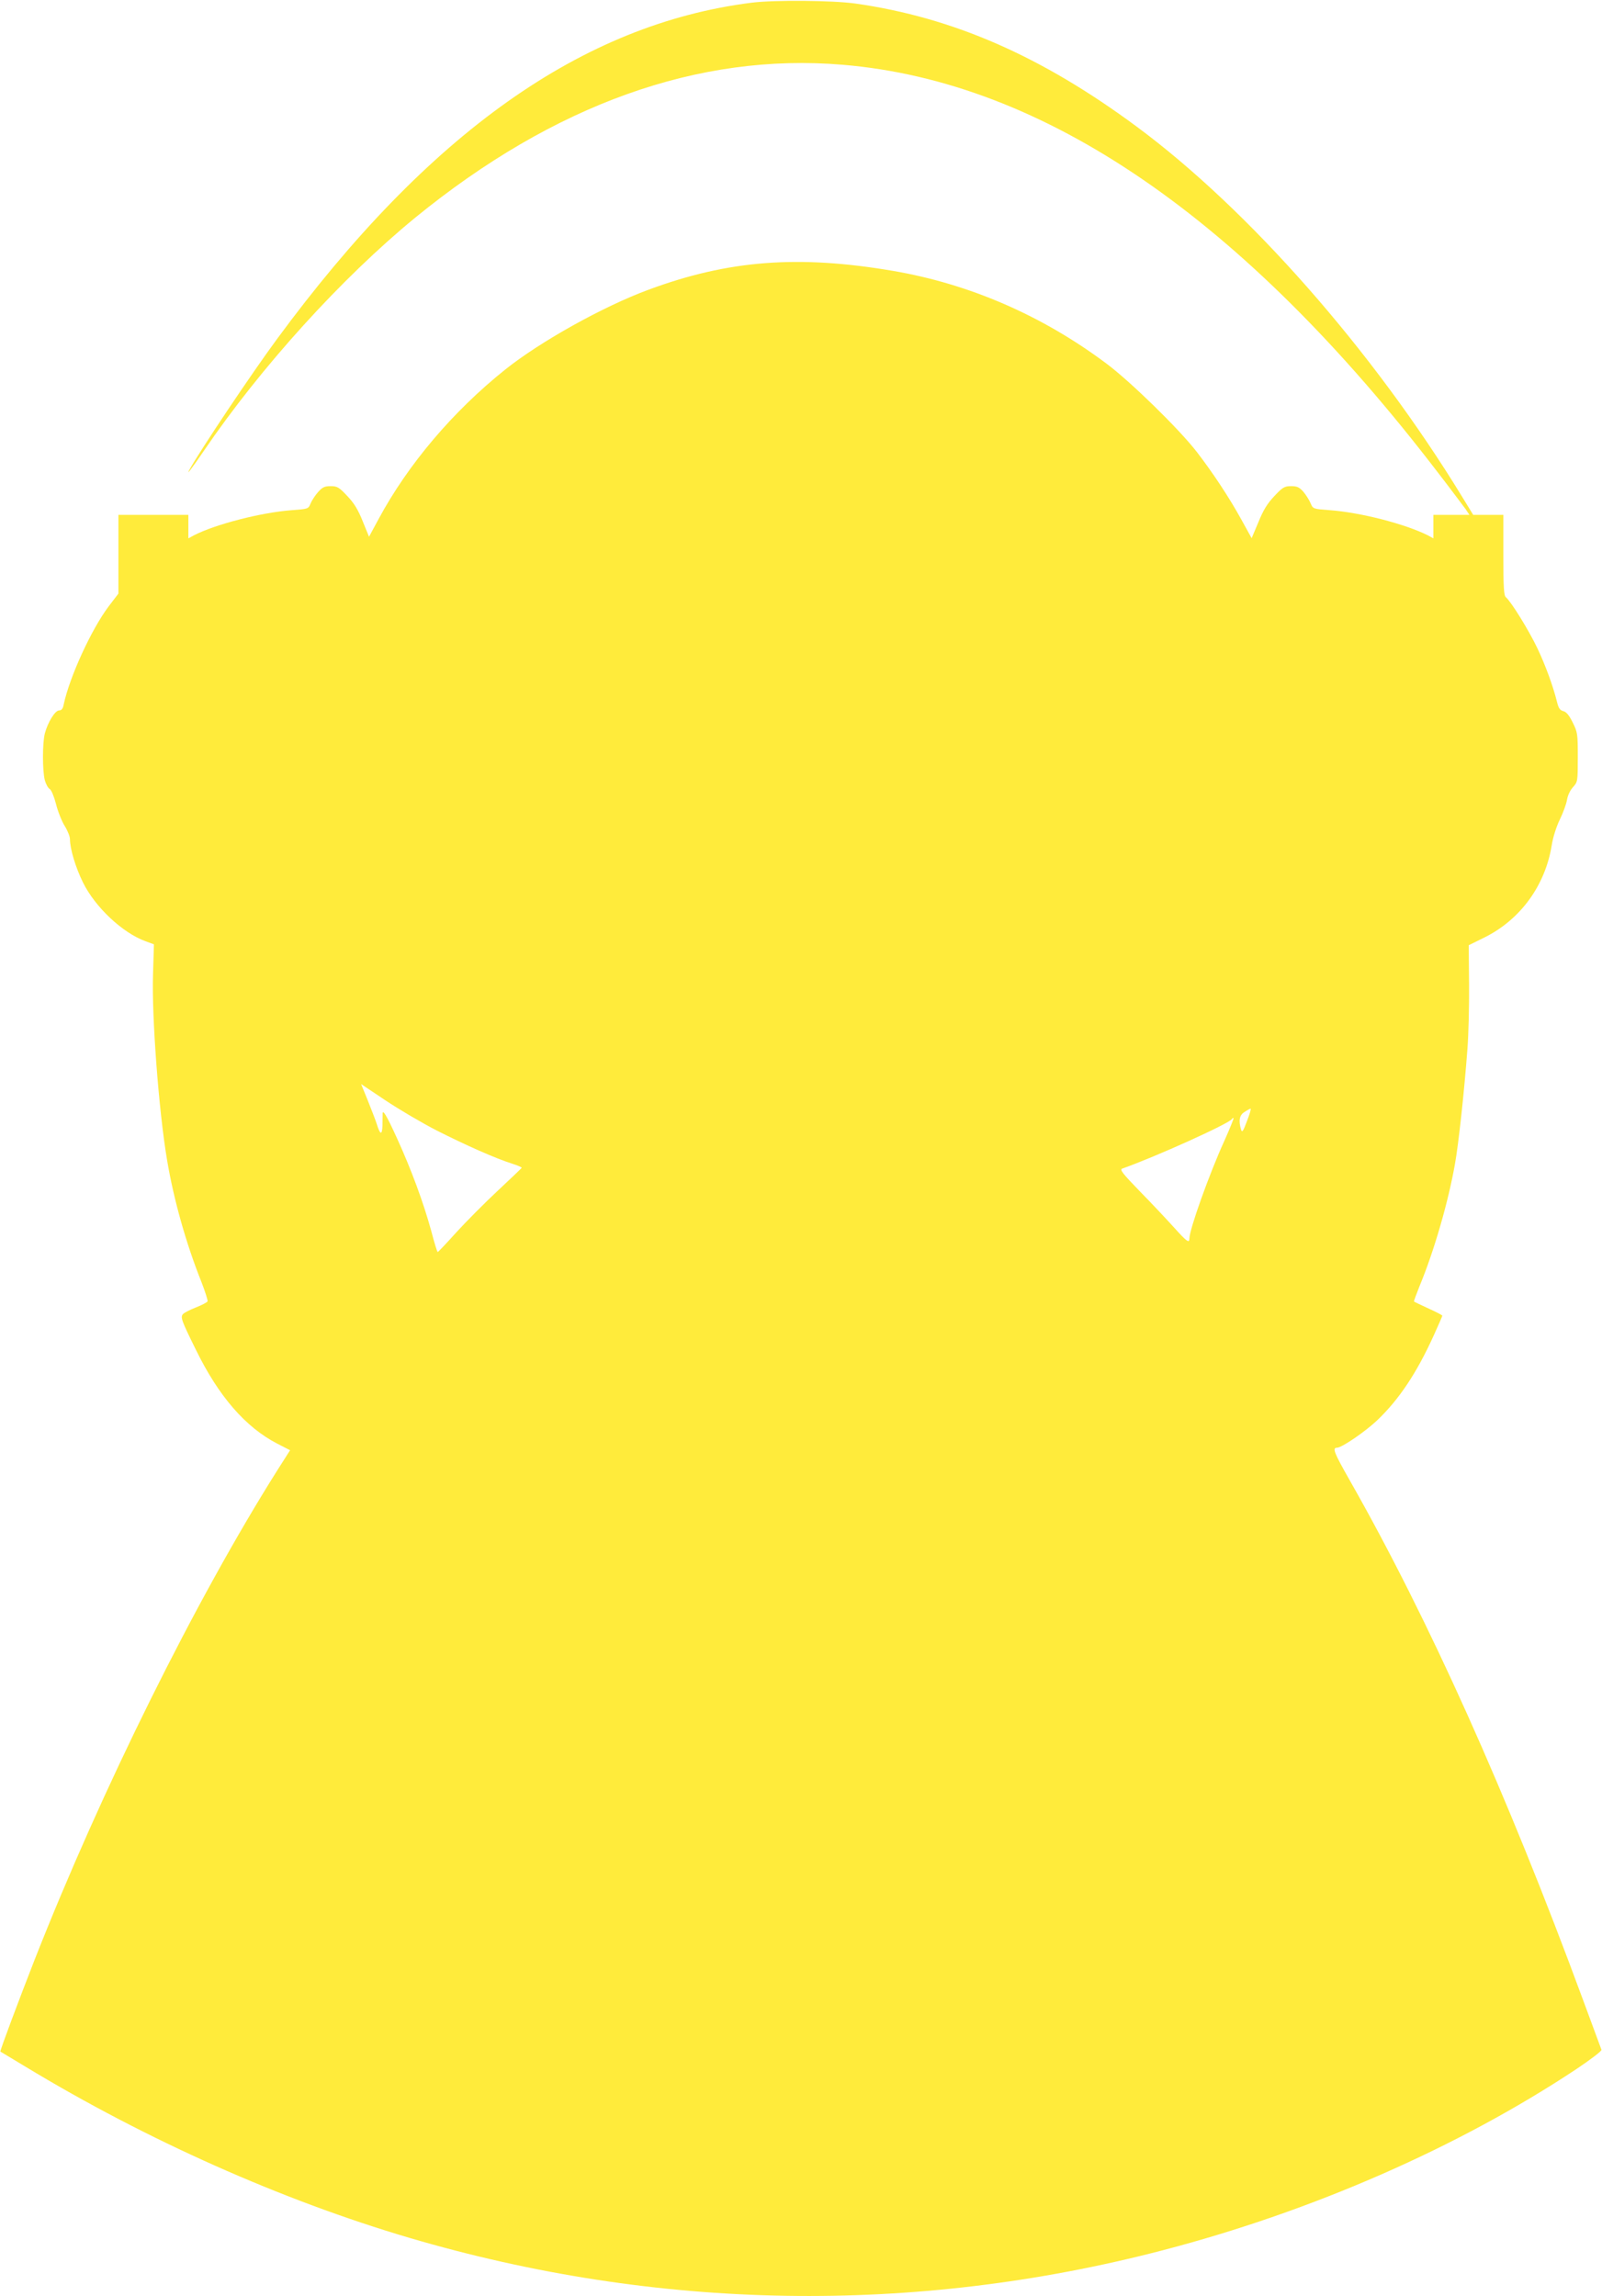 <?xml version="1.0" standalone="no"?>
<!DOCTYPE svg PUBLIC "-//W3C//DTD SVG 20010904//EN"
 "http://www.w3.org/TR/2001/REC-SVG-20010904/DTD/svg10.dtd">
<svg version="1.0" xmlns="http://www.w3.org/2000/svg"
 width="893pt" height="1280pt" viewBox="0 0 893 1280"
 preserveAspectRatio="xMidYMid meet">
<g transform="translate(0,1280) scale(0.1,-0.1)"
fill="#ffeb3b" stroke="none">
<path d="M4190 12785 c-944 -119 -1801 -726 -2646 -1875 -143 -194 -430 -623
-489 -730 -19 -35 15 10 80 105 319 469 770 966 1180 1302 773 631 1580 920
2382 852 1124 -94 2232 -854 3319 -2274 72 -93 140 -185 153 -202 l22 -33
-100 0 -101 0 0 -65 0 -66 -27 15 c-128 65 -377 129 -549 142 -94 7 -95 7
-108 38 -7 17 -25 46 -40 64 -23 26 -35 32 -69 32 -37 0 -47 -6 -93 -55 -39
-41 -62 -78 -89 -145 l-38 -90 -58 105 c-69 125 -158 259 -247 375 -98 127
-369 392 -504 493 -358 268 -763 444 -1190 517 -528 90 -918 60 -1363 -105
-252 -93 -604 -289 -800 -446 -291 -233 -541 -528 -705 -833 l-53 -98 -35 86
c-26 65 -48 101 -86 141 -46 49 -56 55 -93 55 -34 0 -46 -6 -70 -33 -16 -18
-35 -47 -42 -64 -12 -30 -13 -30 -106 -37 -170 -13 -423 -78 -544 -140 l-31
-17 0 66 0 65 -195 0 -195 0 0 -219 0 -220 -55 -72 c-96 -128 -217 -392 -250
-546 -4 -23 -12 -33 -25 -33 -23 0 -63 -65 -80 -128 -14 -54 -14 -209 0 -262
6 -21 18 -43 27 -48 9 -5 24 -41 35 -83 10 -41 32 -96 48 -122 17 -27 30 -60
30 -75 0 -54 32 -159 72 -240 68 -139 222 -283 350 -329 l46 -17 -5 -166 c-8
-234 32 -762 78 -1035 37 -221 106 -466 191 -679 21 -54 37 -104 35 -110 -3
-6 -32 -21 -65 -34 -33 -13 -66 -30 -72 -37 -15 -18 -9 -35 72 -199 127 -260
277 -432 453 -523 l72 -37 -70 -110 c-456 -723 -980 -1779 -1354 -2730 -90
-230 -194 -508 -191 -512 2 -1 66 -40 143 -86 672 -407 1425 -742 2136 -952
1384 -408 2814 -431 4199 -70 836 218 1651 575 2308 1011 79 53 141 100 139
107 -2 6 -48 130 -102 276 -425 1153 -861 2124 -1301 2898 -88 155 -99 182
-71 182 26 0 155 88 223 152 123 117 222 266 317 476 26 57 47 106 47 108 0 3
-35 21 -77 40 -43 20 -79 37 -81 39 -2 1 13 40 31 86 81 195 160 469 197 679
20 109 52 404 70 645 6 77 10 238 9 358 l-2 218 89 44 c199 99 338 289 374
515 7 44 26 103 45 142 18 37 36 86 40 110 4 25 18 54 34 71 25 28 26 31 26
165 0 130 -1 140 -28 194 -20 41 -36 60 -53 64 -18 5 -26 16 -34 48 -23 93
-65 207 -110 302 -46 97 -146 260 -176 285 -11 9 -14 55 -14 235 l0 224 -84 0
-84 0 -63 103 c-497 813 -1188 1599 -1814 2062 -528 391 -1020 607 -1565 685
-127 18 -451 21 -580 5z m-1755 -6287 c164 -83 327 -155 418 -184 31 -10 56
-20 55 -24 -2 -3 -61 -60 -133 -127 -71 -66 -175 -171 -230 -231 -55 -61 -102
-111 -105 -111 -3 -1 -19 52 -36 117 -43 157 -111 342 -191 517 -60 132 -82
167 -80 133 0 -7 -1 -35 -1 -62 -2 -56 -13 -53 -32 9 -7 22 -30 81 -50 131
l-37 91 136 -91 c75 -50 204 -126 286 -168z m4516 53 c-21 -57 -27 -66 -33
-48 -15 51 -9 82 20 99 15 10 30 18 33 18 4 0 -5 -31 -20 -69z m-126 -110
c-84 -184 -195 -495 -195 -545 0 -28 -15 -17 -86 62 -38 42 -122 132 -188 199
-100 103 -116 124 -100 129 184 65 594 250 611 276 3 5 7 8 9 5 2 -2 -21 -59
-51 -126z"/>
</g>
</svg>
